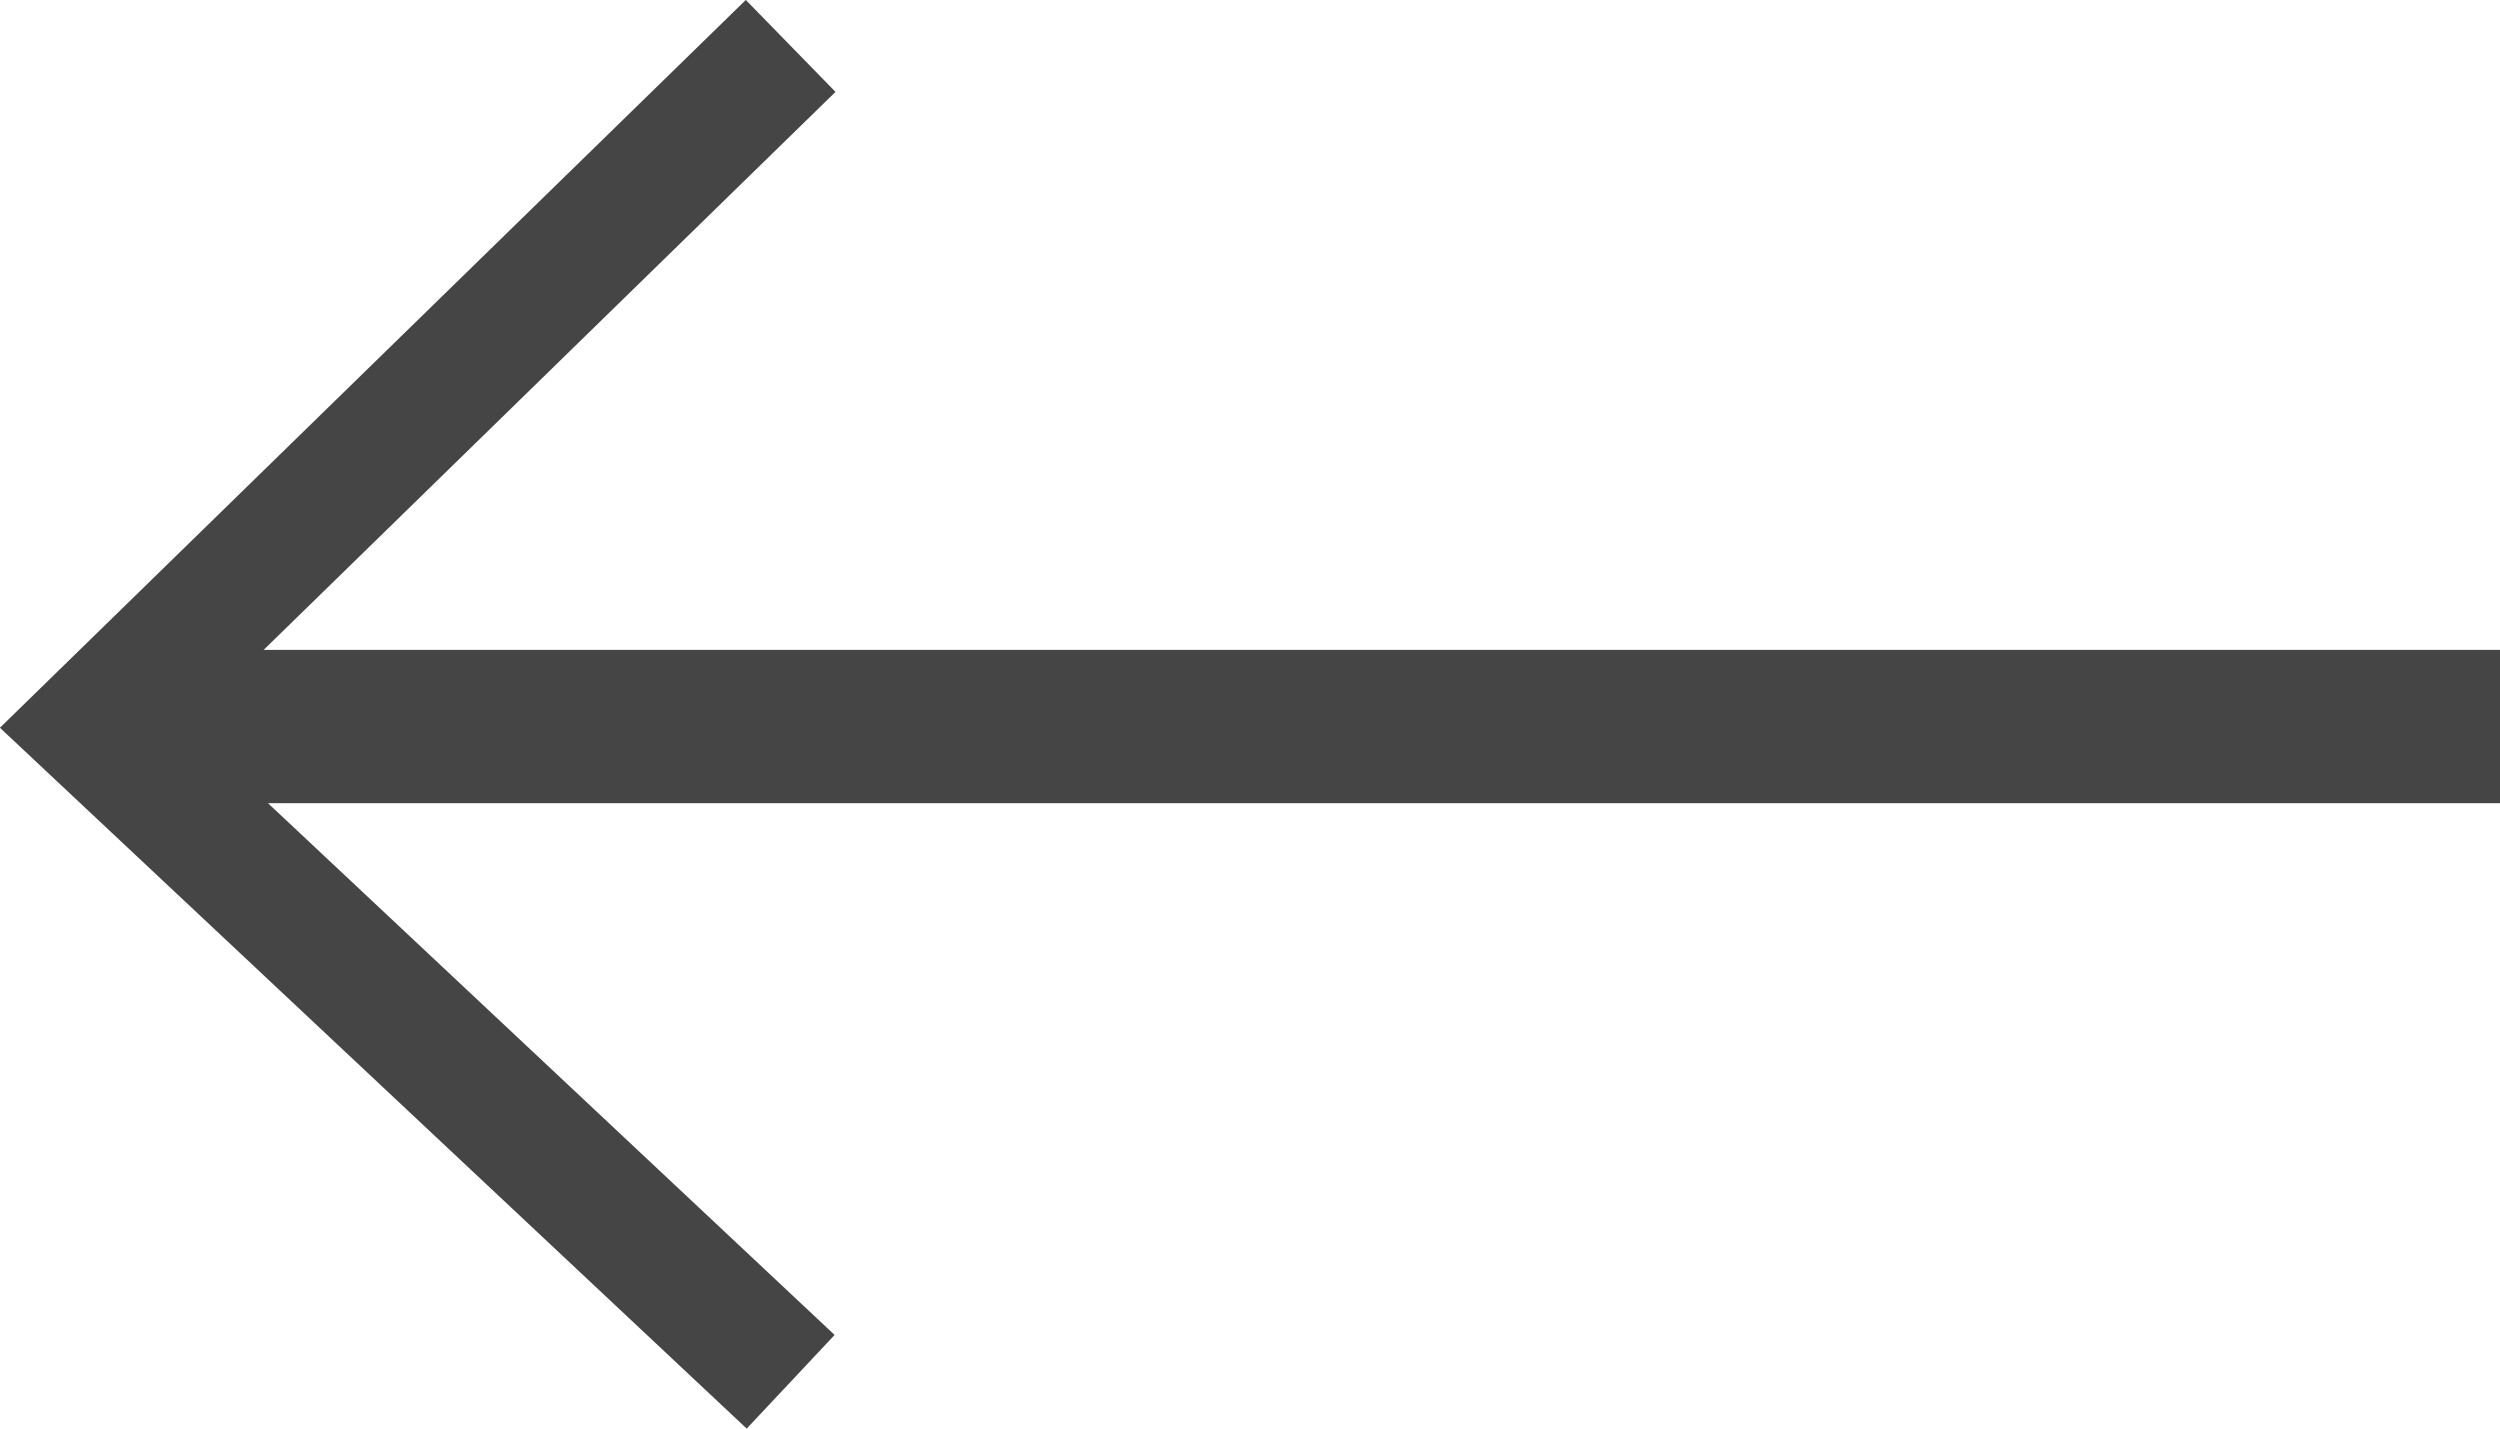 <svg xmlns="http://www.w3.org/2000/svg" width="23.354" height="13.346" viewBox="0 0 23.354 13.346"><g transform="translate(658.354 -124.729) rotate(90)"><path d="M1562.158,685.526l6.361,6.519,6.118-6.519" transform="translate(-1437 -34.558)" fill="none" stroke="#454545" stroke-width="1.2"/><rect width="1.432" height="21.852" transform="translate(130.8 635)" fill="#454545"/></g></svg>